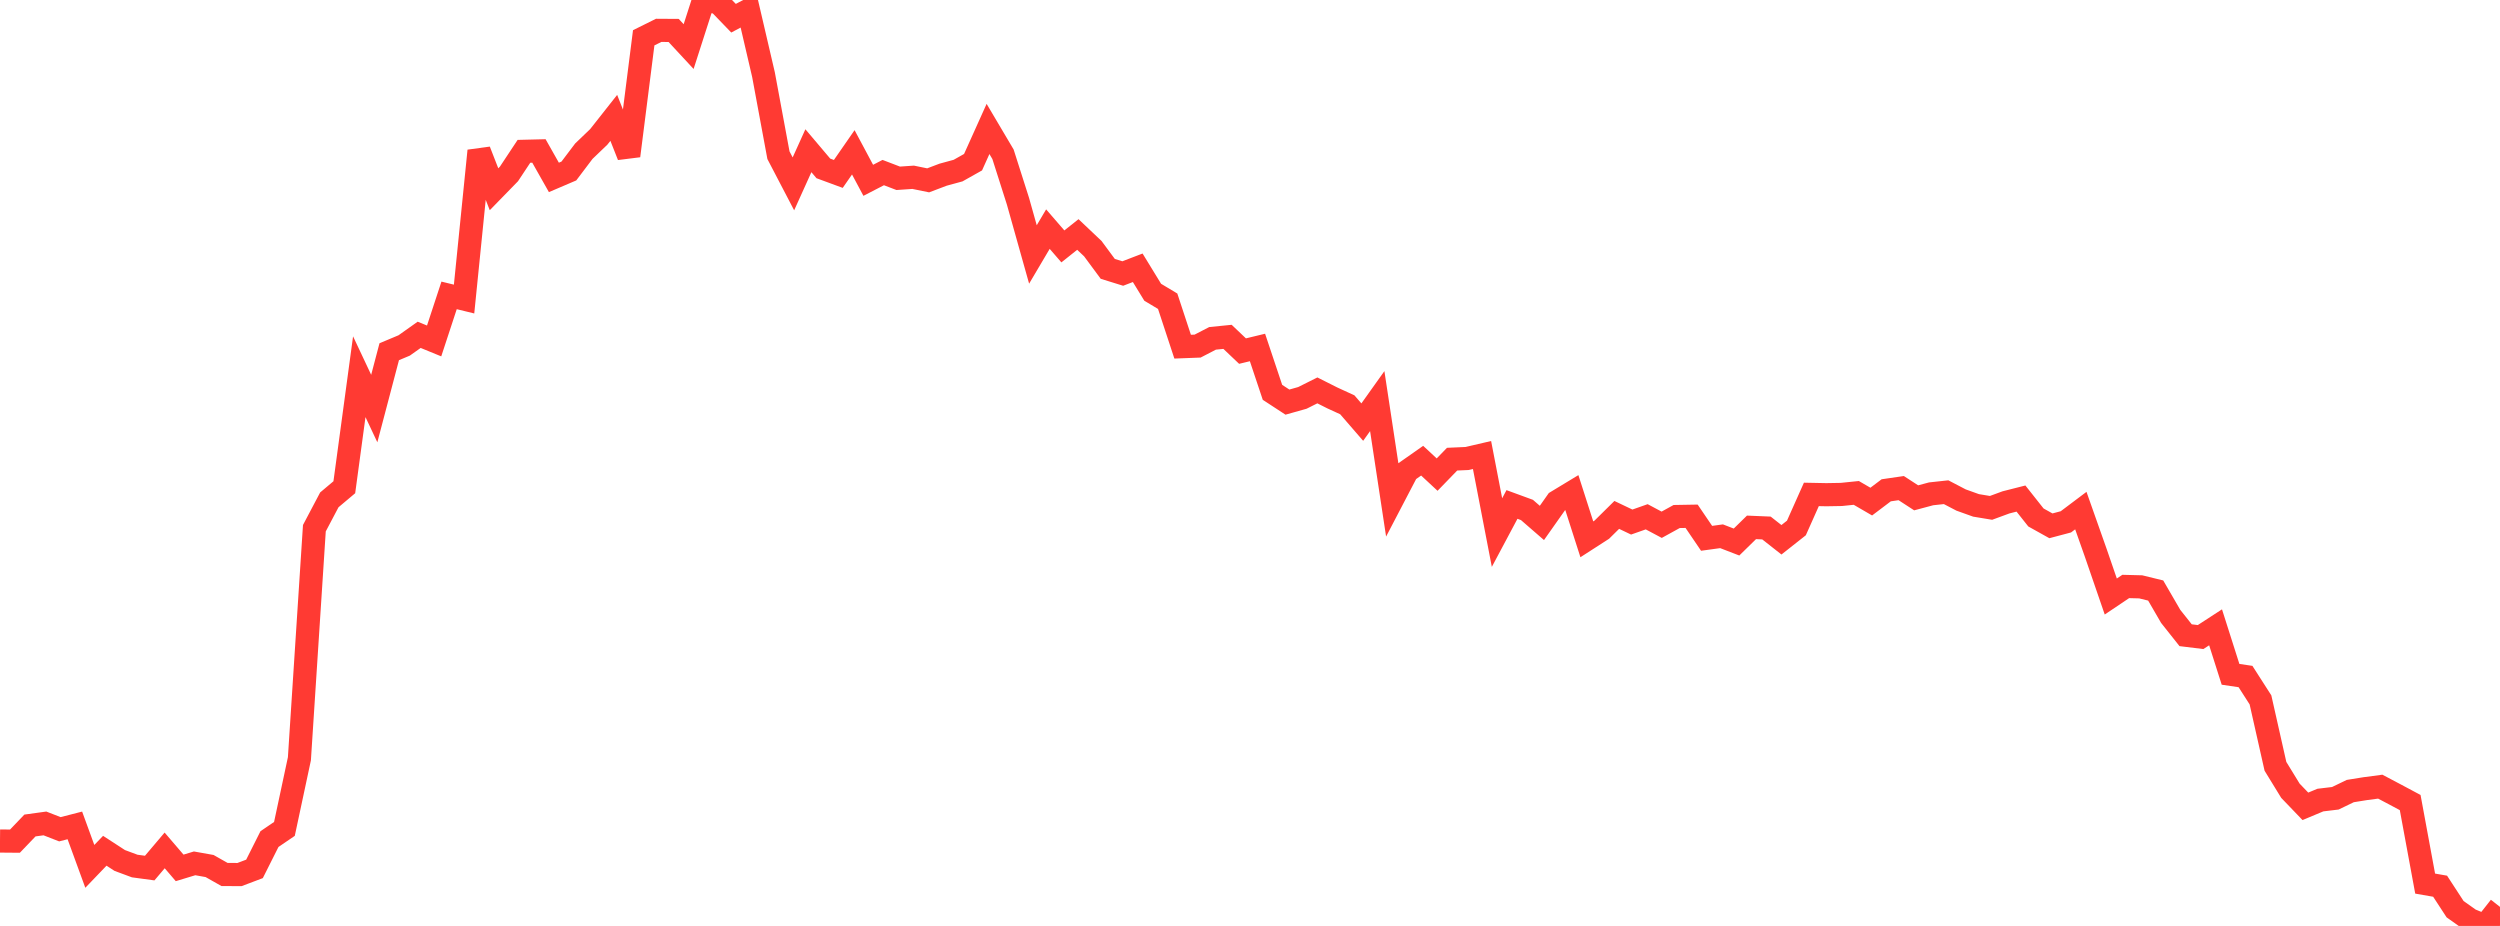 <?xml version="1.0" standalone="no"?>
<!DOCTYPE svg PUBLIC "-//W3C//DTD SVG 1.1//EN" "http://www.w3.org/Graphics/SVG/1.1/DTD/svg11.dtd">

<svg width="135" height="50" viewBox="0 0 135 50" preserveAspectRatio="none" 
  xmlns="http://www.w3.org/2000/svg"
  xmlns:xlink="http://www.w3.org/1999/xlink">


<polyline points="0.0, 45.415 0.808, 45.422 1.617, 44.577 2.425, 44.465 3.234, 44.78 4.042, 44.572 4.85, 46.784 5.659, 45.941 6.467, 46.466 7.275, 46.766 8.084, 46.876 8.892, 45.922 9.701, 46.866 10.509, 46.621 11.317, 46.765 12.126, 47.223 12.934, 47.226 13.743, 46.92 14.551, 45.311 15.359, 44.761 16.168, 40.973 16.976, 28.523 17.784, 26.992 18.593, 26.311 19.401, 20.343 20.21, 22.062 21.018, 18.993 21.826, 18.654 22.635, 18.08 23.443, 18.411 24.251, 15.951 25.06, 16.149 25.868, 8.143 26.677, 10.22 27.485, 9.391 28.293, 8.171 29.102, 8.151 29.91, 9.58 30.719, 9.234 31.527, 8.165 32.335, 7.39 33.144, 6.364 33.952, 8.413 34.76, 2.041 35.569, 1.639 36.377, 1.644 37.186, 2.516 37.994, 0.0 38.802, 0.146 39.611, 0.984 40.419, 0.555 41.228, 4.028 42.036, 8.381 42.844, 9.929 43.653, 8.139 44.461, 9.094 45.269, 9.392 46.078, 8.225 46.886, 9.737 47.695, 9.319 48.503, 9.628 49.311, 9.573 50.12, 9.739 50.928, 9.433 51.737, 9.212 52.545, 8.758 53.353, 6.963 54.162, 8.33 54.97, 10.866 55.778, 13.741 56.587, 12.372 57.395, 13.306 58.204, 12.662 59.012, 13.427 59.82, 14.519 60.629, 14.77 61.437, 14.46 62.246, 15.782 63.054, 16.266 63.862, 18.72 64.671, 18.689 65.479, 18.271 66.287, 18.19 67.096, 18.959 67.904, 18.764 68.713, 21.186 69.521, 21.714 70.329, 21.486 71.138, 21.081 71.946, 21.488 72.754, 21.859 73.563, 22.794 74.371, 21.66 75.18, 26.991 75.988, 25.444 76.796, 24.877 77.605, 25.629 78.413, 24.795 79.222, 24.759 80.03, 24.571 80.838, 28.759 81.647, 27.241 82.455, 27.537 83.263, 28.238 84.072, 27.09 84.88, 26.601 85.689, 29.124 86.497, 28.603 87.305, 27.805 88.114, 28.191 88.922, 27.906 89.731, 28.337 90.539, 27.892 91.347, 27.878 92.156, 29.069 92.964, 28.958 93.772, 29.27 94.581, 28.478 95.389, 28.512 96.198, 29.148 97.006, 28.51 97.814, 26.698 98.623, 26.714 99.431, 26.7 100.24, 26.617 101.048, 27.086 101.856, 26.476 102.665, 26.358 103.473, 26.883 104.281, 26.667 105.09, 26.579 105.898, 27.001 106.707, 27.291 107.515, 27.425 108.323, 27.128 109.132, 26.922 109.94, 27.943 110.749, 28.394 111.557, 28.18 112.365, 27.572 113.174, 29.863 113.982, 32.212 114.79, 31.669 115.599, 31.69 116.407, 31.888 117.216, 33.283 118.024, 34.302 118.832, 34.401 119.641, 33.875 120.449, 36.413 121.257, 36.533 122.066, 37.794 122.874, 41.381 123.683, 42.701 124.491, 43.542 125.299, 43.204 126.108, 43.107 126.916, 42.717 127.725, 42.587 128.533, 42.479 129.341, 42.906 130.15, 43.338 130.958, 47.714 131.766, 47.855 132.575, 49.096 133.383, 49.668 134.192, 50.0 135.0, 48.973" fill="none" stroke="#ff3a33" stroke-width="1.25"/>

</svg>